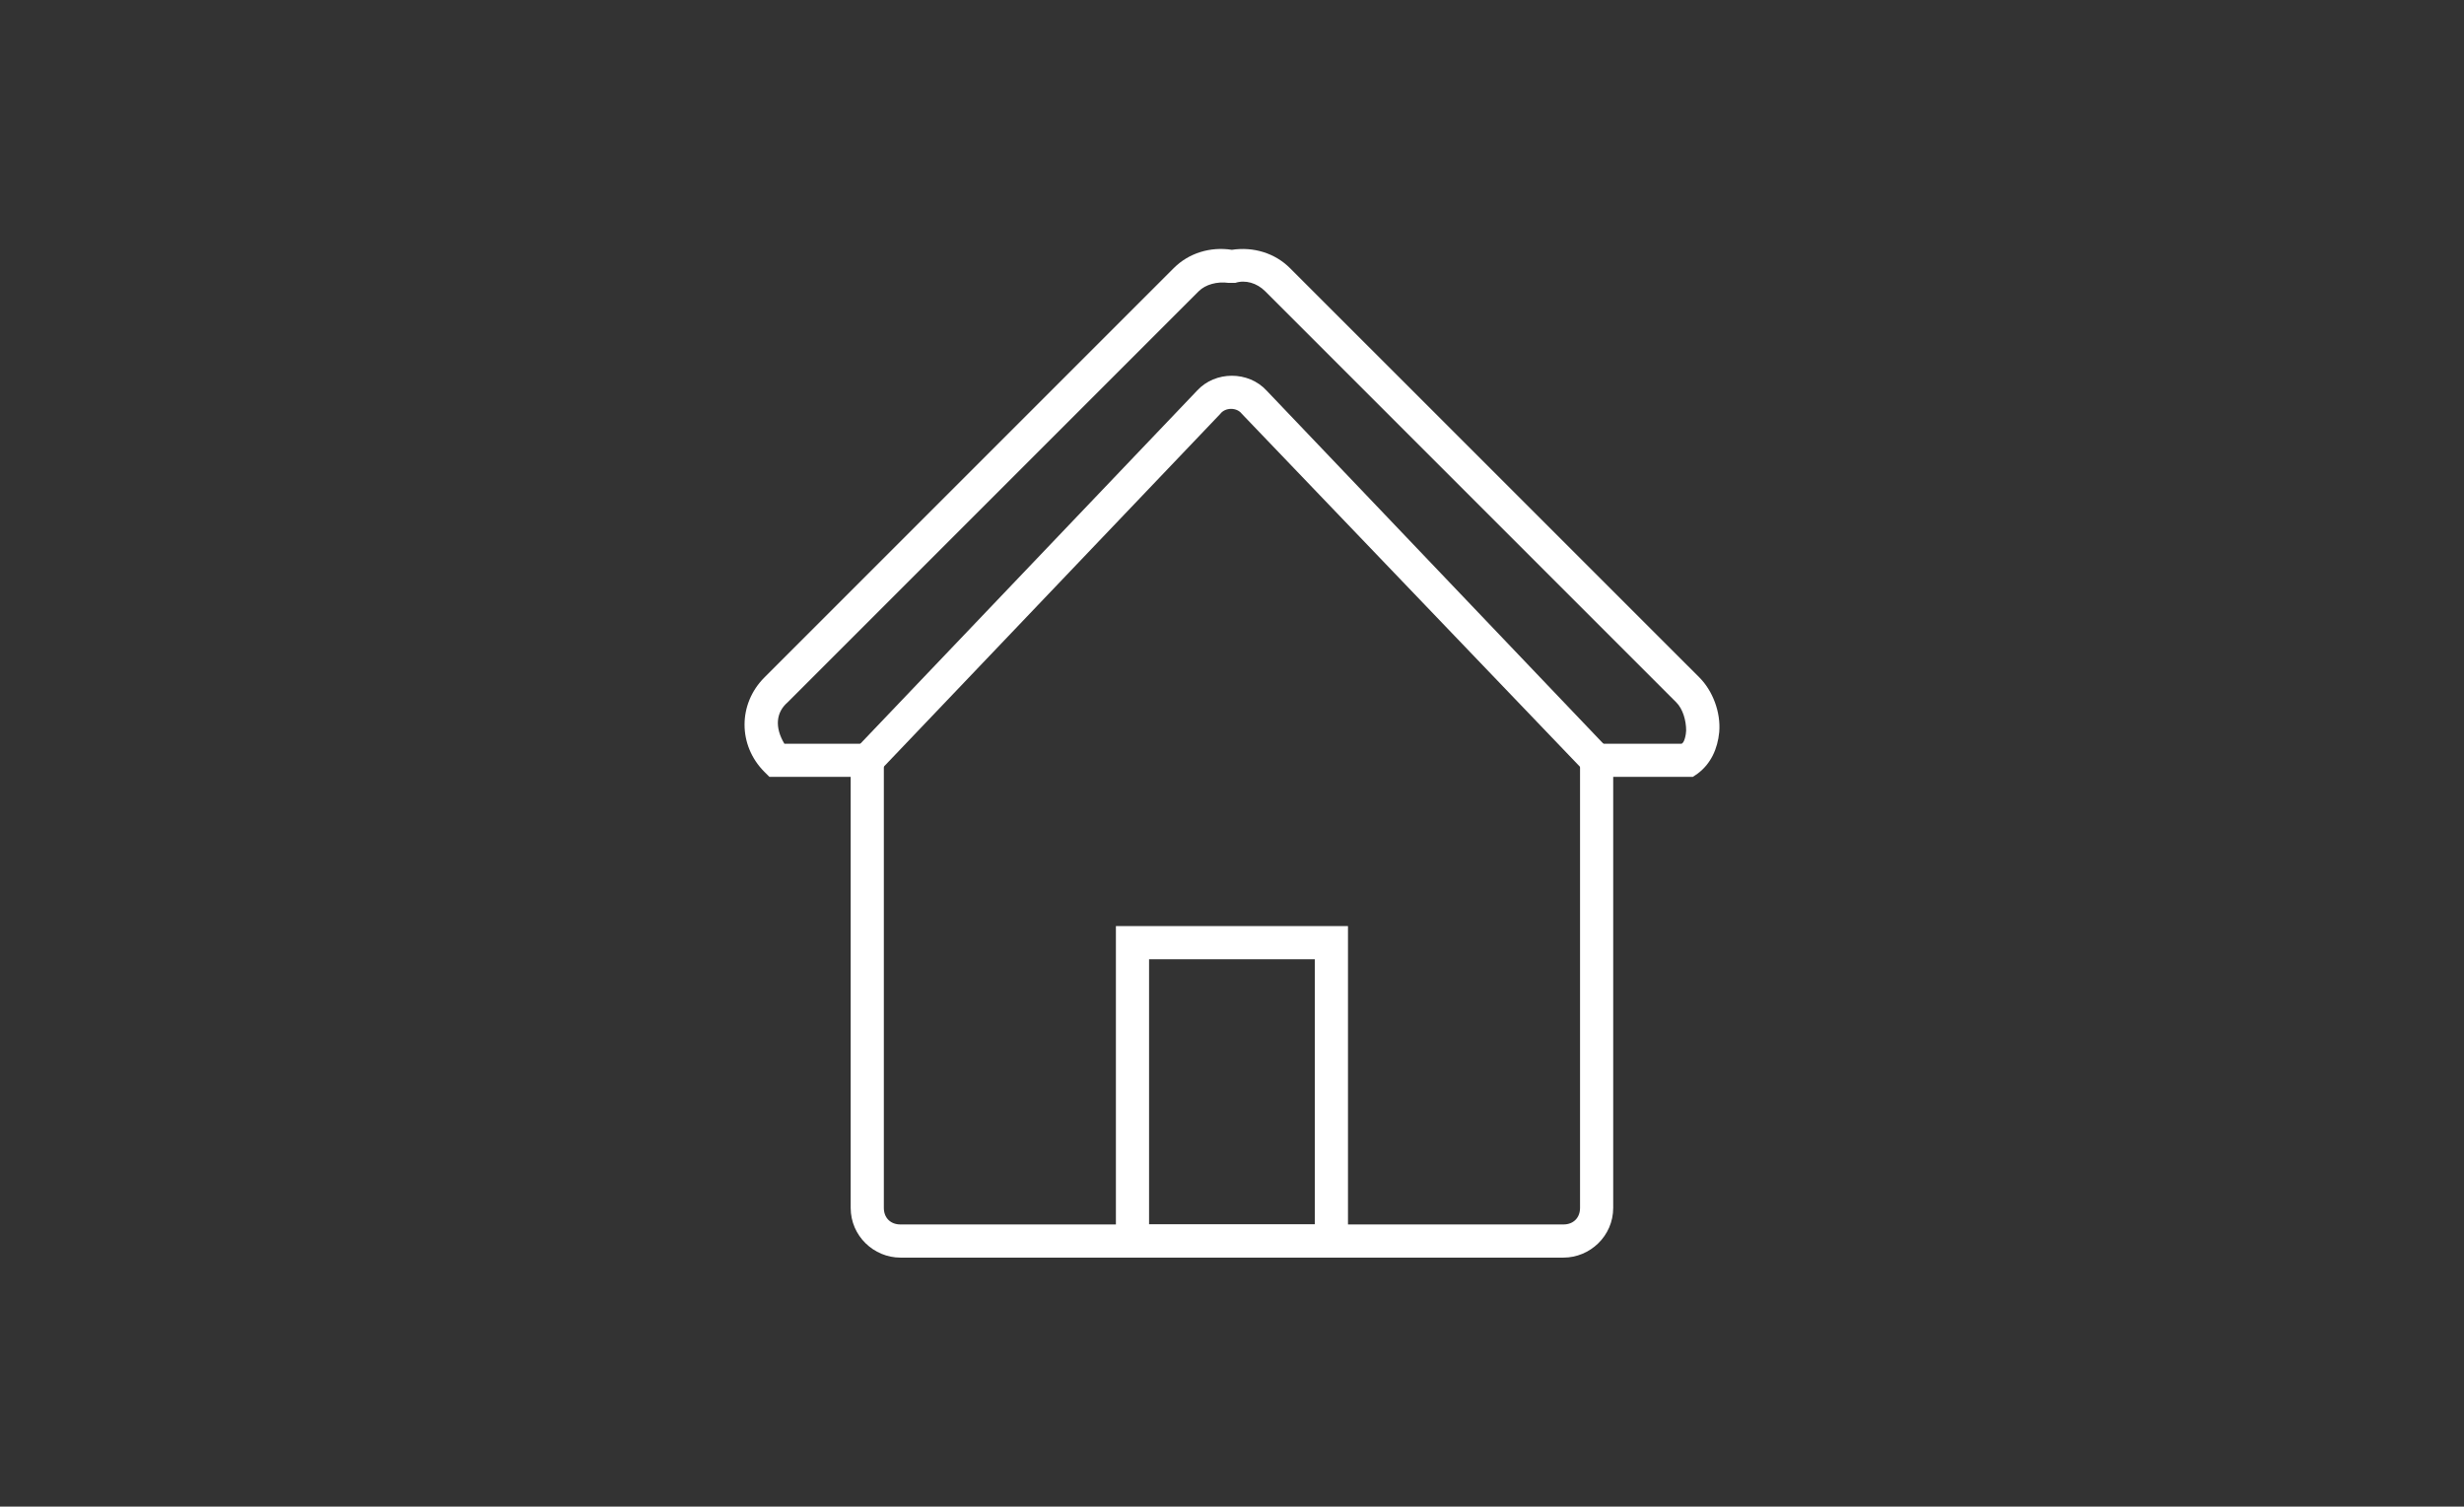 <?xml version="1.0" encoding="utf-8"?>
<!-- Generator: Adobe Illustrator 16.0.4, SVG Export Plug-In . SVG Version: 6.00 Build 0)  -->
<!DOCTYPE svg PUBLIC "-//W3C//DTD SVG 1.1//EN" "http://www.w3.org/Graphics/SVG/1.1/DTD/svg11.dtd">
<svg version="1.1" id="Layer_1" xmlns="http://www.w3.org/2000/svg" xmlns:xlink="http://www.w3.org/1999/xlink" x="0px" y="0px"
	 width="175px" height="107px" viewBox="0 0 175 107" enable-background="new 0 0 175 107" xml:space="preserve">
<rect x="0" y="0" width="175" height="107" fill="#333333" stroke="none"/>
<g>
	<path fill="#FFFFFF" d="M55.709,52.822h7.064v32.964c0,0.705,0.472,1.177,1.177,1.177h47.092c0.705,0,1.177-0.472,1.177-1.177
		V52.822h7.181c0.232,0,0.355-0.705,0.355-0.944c0-0.705-0.233-1.533-0.705-1.999L89.851,20.68c-0.589-0.588-1.41-0.821-2.122-0.588
		h-0.466c-0.822-0.117-1.65,0.117-2.122,0.588l-29.2,29.199C55.121,50.584,55.004,51.645,55.709,52.822z M111.042,89.318H63.95
		c-1.882,0-3.532-1.533-3.532-3.532v-30.61h-5.77l-0.356-0.355c-1.882-1.882-1.882-4.826,0-6.708l29.077-29.077
		c1.061-1.061,2.588-1.533,4.121-1.294c1.533-0.233,3.059,0.233,4.121,1.294l29.083,29.077c0.944,0.944,1.532,2.471,1.41,3.887
		c-0.116,1.178-0.589,2.238-1.533,2.943l-0.343,0.233h-5.654v30.61C114.573,87.786,112.924,89.318,111.042,89.318z"/>
	<path fill="#FFFFFF" d="M81.609,86.964h11.772V68.127H81.609V86.964z M95.737,89.318H79.255V65.772h16.482V89.318z"/>
	<path fill="#FFFFFF" d="M62.417,54.821l-1.649-1.649l24.251-25.428c1.294-1.41,3.648-1.41,4.942,0l24.251,25.428l-1.649,1.649
		L88.201,29.393c-0.355-0.472-1.177-0.472-1.533,0L62.417,54.821z"/>
</g>
</svg>
